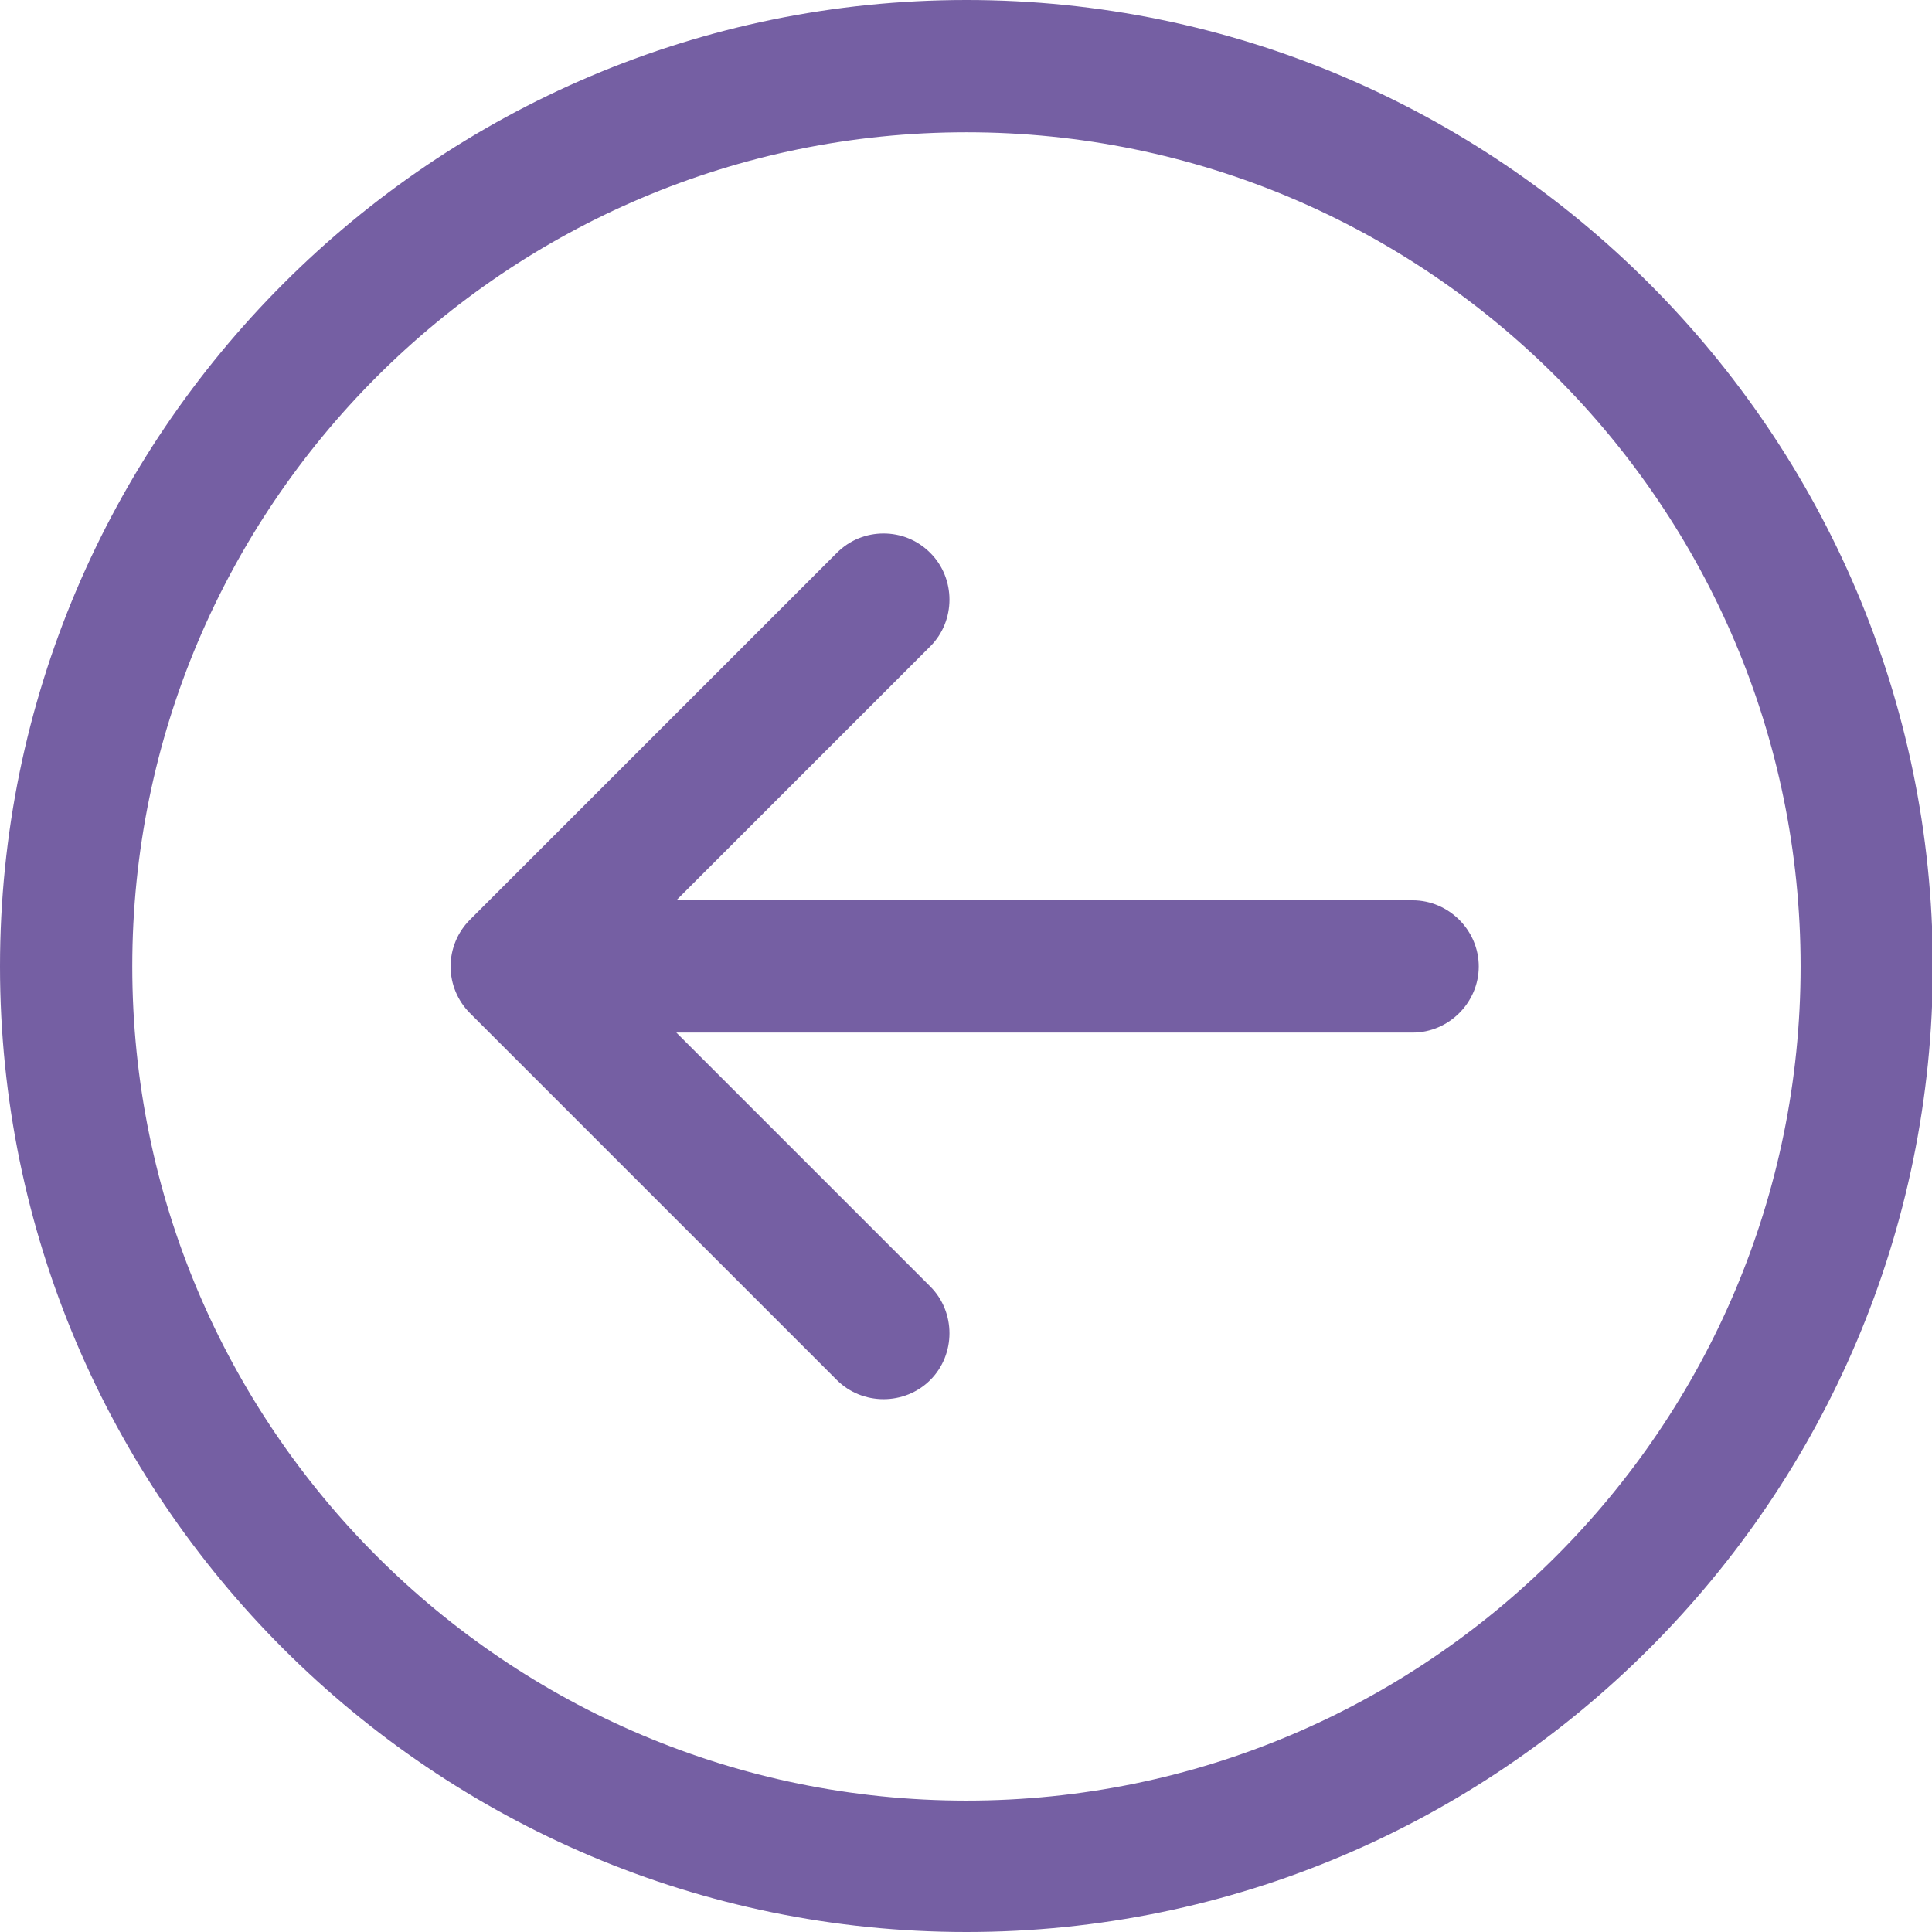 <?xml version="1.0" encoding="UTF-8"?> <!-- Generator: Adobe Illustrator 28.0.0, SVG Export Plug-In . SVG Version: 6.00 Build 0) --> <svg xmlns="http://www.w3.org/2000/svg" xmlns:xlink="http://www.w3.org/1999/xlink" id="Capa_1" x="0px" y="0px" viewBox="0 0 219.1 219.1" style="enable-background:new 0 0 219.1 219.1;" xml:space="preserve"> <style type="text/css"> .st0{fill:#755FA3;} </style> <g> <path class="st0" d="M109.6,219.1c60.4,0,109.6-49.2,109.6-109.6C219.1,49.2,170,0,109.6,0S0,49.2,0,109.6S49.2,219.1,109.6,219.1z M109.6,15c52.2,0,94.6,42.4,94.6,94.6s-42.4,94.6-94.6,94.6S15,161.8,15,109.6S57.4,15,109.6,15z"></path> <path class="st0" d="M94.9,156.5c2.9,2.9,7.7,2.9,10.6,0s2.9-7.7,0-10.6l-28.8-28.8h83.5c4.1,0,7.5-3.4,7.5-7.5s-3.4-7.5-7.5-7.5 H76.7l28.8-28.8c2.9-2.9,2.9-7.7,0-10.6c-1.5-1.5-3.4-2.2-5.3-2.2s-3.8,0.7-5.3,2.2l-41.6,41.6c-1.4,1.4-2.2,3.3-2.2,5.3 s0.8,3.9,2.2,5.3L94.9,156.5z"></path> </g> </svg> 